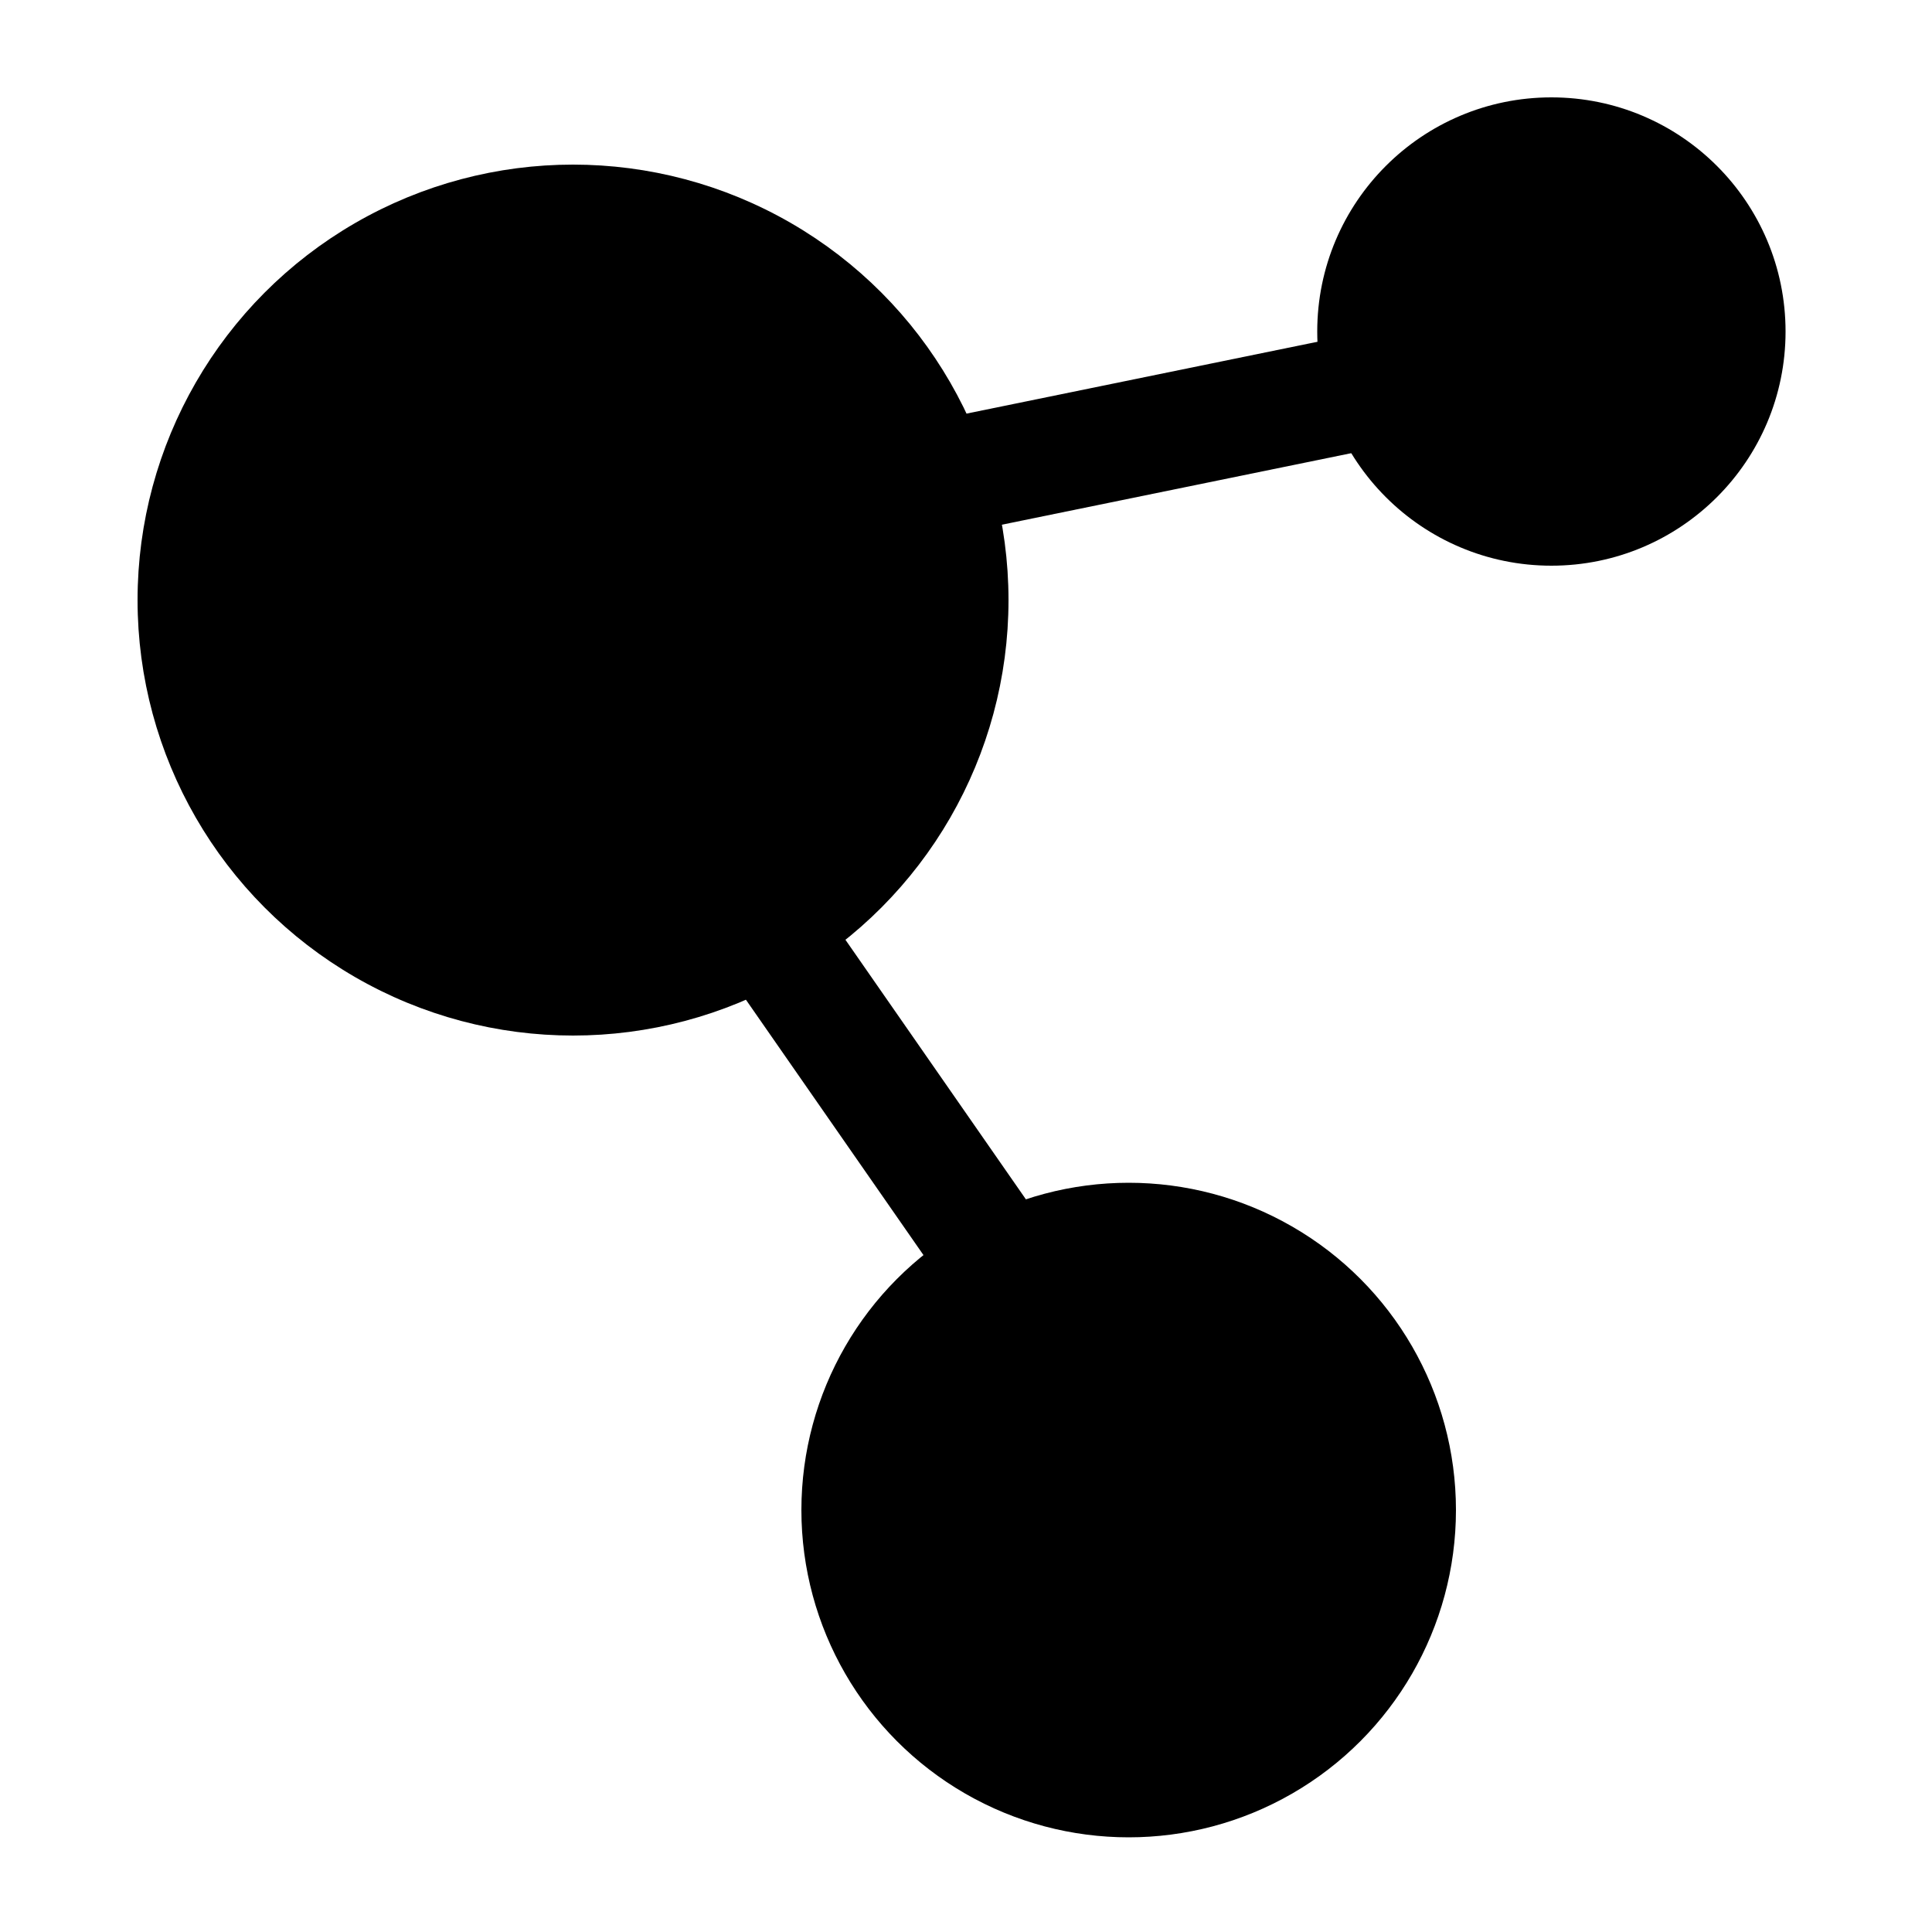 <?xml version="1.0" encoding="utf-8"?>
<svg xmlns="http://www.w3.org/2000/svg" width="50" id="Layer_1" viewBox="0 0 50 50">
  <g id="Artboard">
    <circle cx="40.15" cy="8.58" r="5.56" style="stroke:#000; stroke-miterlimit:10;"/>
    <g id="Artboard-2">
      <circle cx="29.21" cy="39.08" r="7.97" style="stroke:#000; stroke-miterlimit:10;"/>
    </g>
    <g id="Artboard-3">
      <circle cx="14.83" cy="15.53" r="10.77" style="stroke:#000; stroke-miterlimit:10;"/>
    </g>
  </g>
  <g>
    <line x1="23.08" y1="12.63" x2="39.21" y2="9.33"/>
    <rect x="22.91" y="9.48" width="16.46" height="3" transform="translate(-1.57 6.47) rotate(-11.57)"/>
  </g>
  <g>
    <line x1="18.74" y1="22.44" x2="27.14" y2="34.51"/>
    <rect x="21.44" y="21.12" width="3" height="14.7" transform="translate(-12.15 18.19) rotate(-34.81)"/>
  </g>
</svg>
